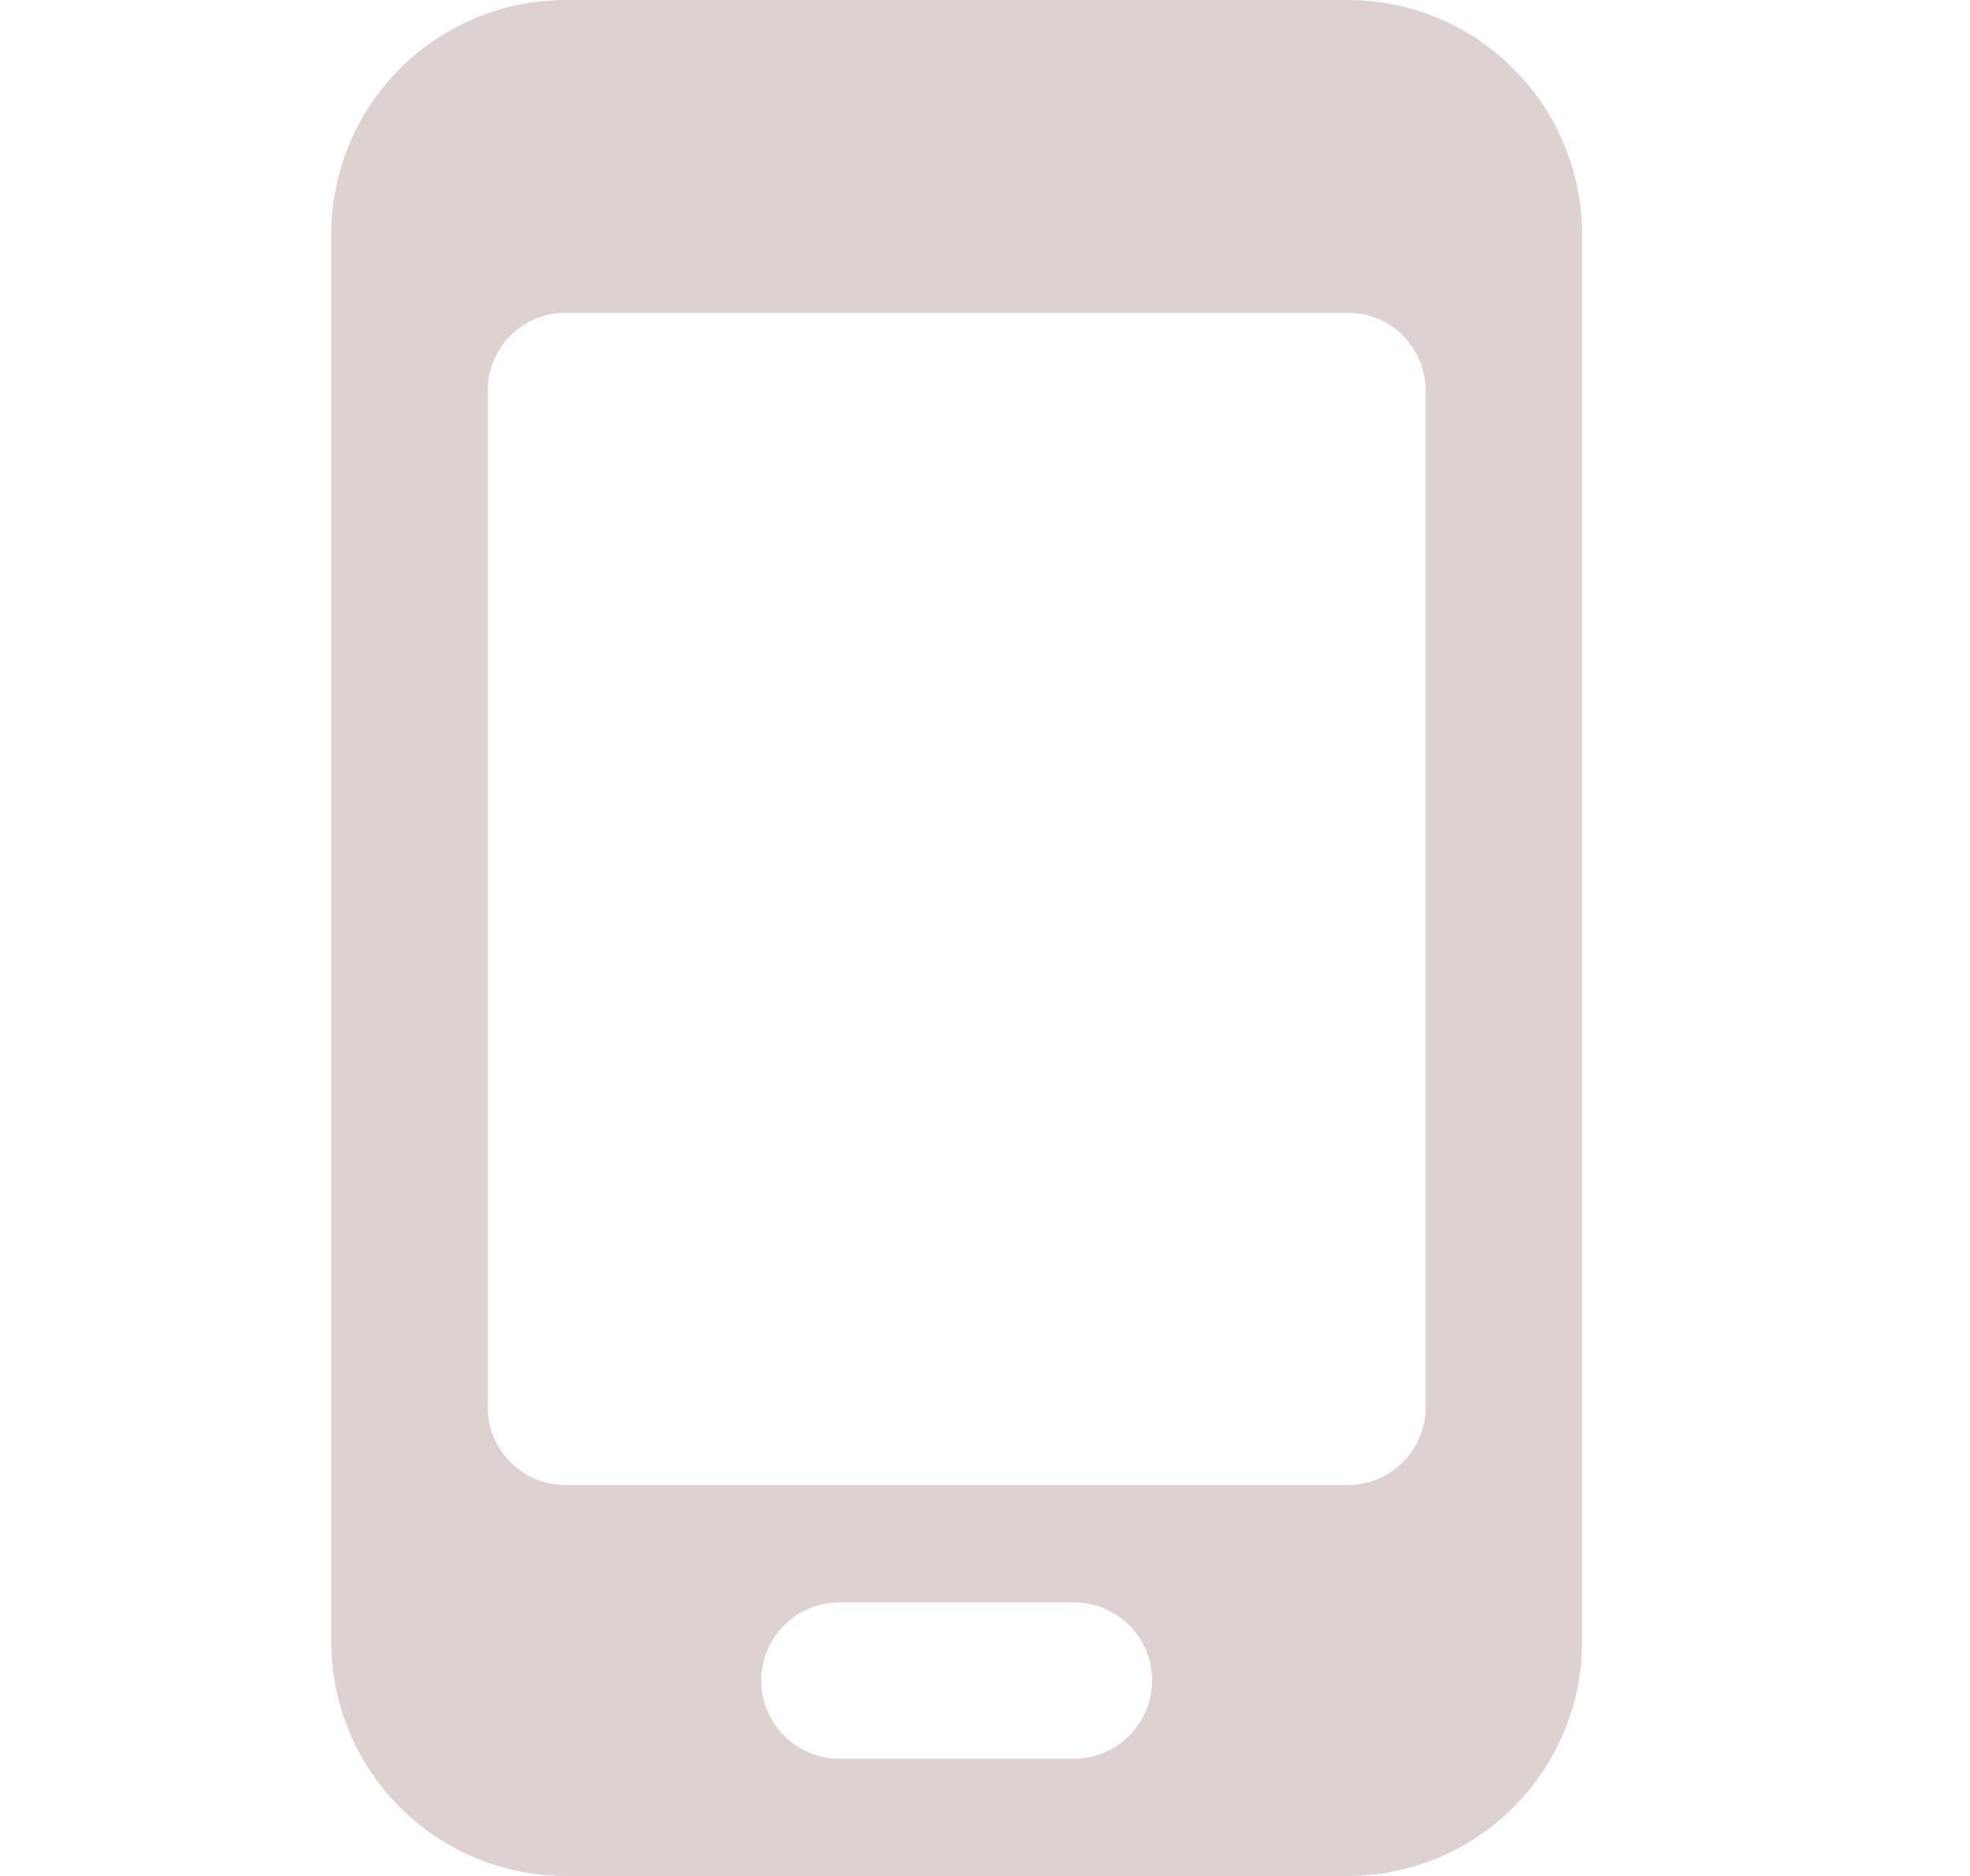 <svg width="21" height="20" viewBox="0 0 21 20" fill="none" xmlns="http://www.w3.org/2000/svg">
<path d="M14.365 0H6.031C5.368 0 4.732 0.263 4.263 0.732C3.795 1.201 3.531 1.837 3.531 2.5V17.5C3.531 18.163 3.795 18.799 4.263 19.268C4.732 19.737 5.368 20 6.031 20H14.365C15.028 20 15.664 19.737 16.132 19.268C16.601 18.799 16.865 18.163 16.865 17.5V2.5C16.865 1.837 16.601 1.201 16.132 0.732C15.664 0.263 15.028 0 14.365 0ZM11.448 18.75H8.948C8.727 18.75 8.515 18.662 8.359 18.506C8.202 18.35 8.115 18.138 8.115 17.917C8.115 17.696 8.202 17.484 8.359 17.327C8.515 17.171 8.727 17.083 8.948 17.083H11.448C11.669 17.083 11.881 17.171 12.037 17.327C12.194 17.484 12.281 17.696 12.281 17.917C12.281 18.138 12.194 18.35 12.037 18.506C11.881 18.662 11.669 18.75 11.448 18.75ZM15.198 15C15.198 15.221 15.11 15.433 14.954 15.589C14.798 15.745 14.586 15.833 14.365 15.833H6.031C5.81 15.833 5.598 15.745 5.442 15.589C5.286 15.433 5.198 15.221 5.198 15V4.167C5.198 3.946 5.286 3.734 5.442 3.577C5.598 3.421 5.81 3.333 6.031 3.333H14.365C14.586 3.333 14.798 3.421 14.954 3.577C15.11 3.734 15.198 3.946 15.198 4.167V15Z" fill="#DDD1D1"/>
</svg>
